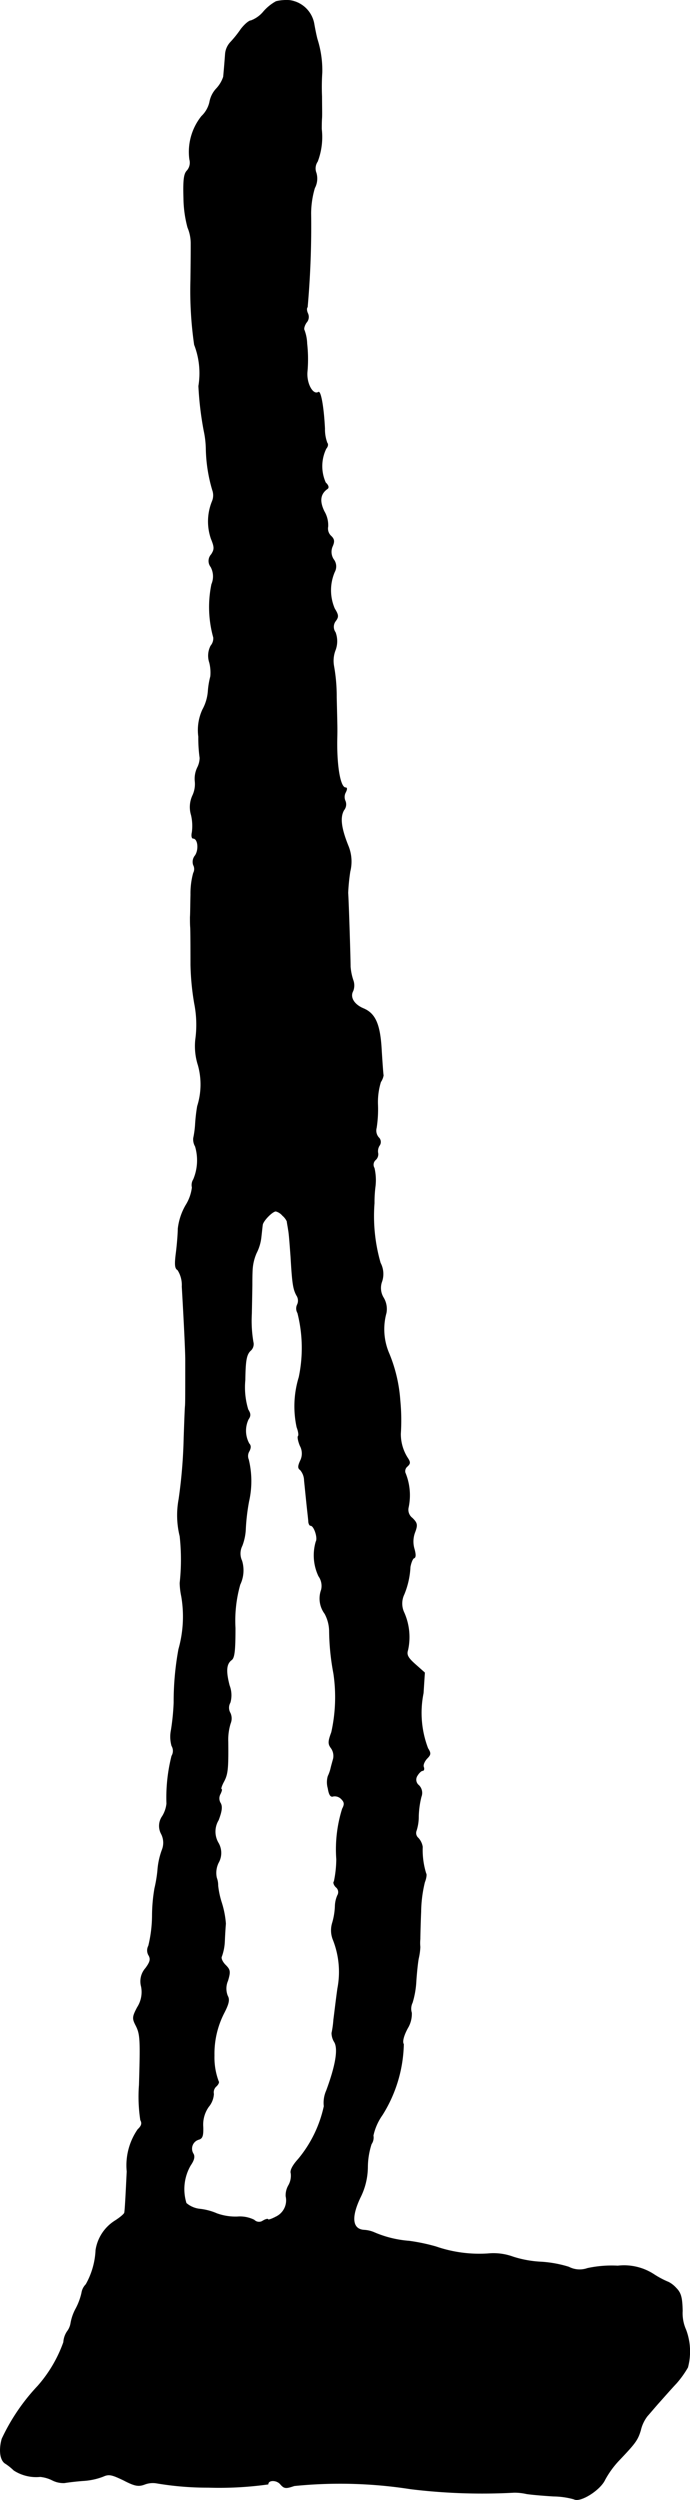 <?xml version="1.0" encoding="UTF-8"?>
<svg xmlns="http://www.w3.org/2000/svg"
     version="1.1"
     width="5.538mm"
     height="20.054mm"
     viewBox="0 0 15.697 56.846">
   <defs>
      <style type="text/css"><![CDATA[
      .a {
        stroke: #000;
        stroke-linecap: round;
        stroke-linejoin: round;
        stroke-width: 0.01px;
      }
    ]]></style>
   </defs>
   <path class="a"
         d="M6.281.032a1.047,1.047,0,0,0-.285.23.681.681,0,0,1-.285.206c-.048,0-.151.091-.23.194A2.5,2.5,0,0,1,5.239.964.444.444,0,0,0,5.124,1.237c-.012.164-.024.309-.042.509a.722.722,0,0,1-.164.273.605.605,0,0,0-.151.309.639.639,0,0,1-.182.315,1.3,1.3,0,0,0-.273.981.278.278,0,0,1-.055.254c-.073.073-.091.206-.079.63A2.671,2.671,0,0,0,4.27,5.174a.923.923,0,0,1,.073.363c0,.224,0,.291-.006.818A8.61,8.61,0,0,0,4.421,7.839a1.795,1.795,0,0,1,.097.939,7.348,7.348,0,0,0,.121,1.018,2.123,2.123,0,0,1,.048.424,3.525,3.525,0,0,0,.145.921.353.353,0,0,1-.006.26,1.21,1.21,0,0,0-.024.848c.079.194.079.242.006.357a.219.219,0,0,0-.012.285.455.455,0,0,1,.018.394,2.567,2.567,0,0,0,.042,1.211.262.262,0,0,1-.061.188.489.489,0,0,0-.03.382.933.933,0,0,1,.024.315,1.834,1.834,0,0,0-.055.321,1.033,1.033,0,0,1-.127.436,1.112,1.112,0,0,0-.091.612,3.288,3.288,0,0,0,.03.485.507.507,0,0,1-.055.218.585.585,0,0,0-.055.315.614.614,0,0,1-.055.321.627.627,0,0,0-.03.448,1.098,1.098,0,0,1,.018.388c-.018.079-.006.139.024.139.109,0,.139.248.048.388a.224.224,0,0,0-.042.218.193.193,0,0,1,0,.182,1.749,1.749,0,0,0-.061.491c-.006.212-.006.442-.012.509,0,.067,0,.176.006.242.006.157.006.69.006.848a5.879,5.879,0,0,0,.085.878,2.479,2.479,0,0,1,.024.818,1.425,1.425,0,0,0,.061.588,1.631,1.631,0,0,1-.018.927,3.742,3.742,0,0,0-.048.424,2.197,2.197,0,0,1-.042.303.32.32,0,0,0,.042.188,1.12,1.12,0,0,1-.042.751.238.238,0,0,0-.03.182.987.987,0,0,1-.145.406,1.376,1.376,0,0,0-.176.533c0,.097-.018.339-.042.533-.036.279-.03.369.036.406a.637.637,0,0,1,.097.376c.048.824.079,1.49.079,1.654,0,.751,0,.981-.006,1.06-.006.048-.018.376-.03.727a11.558,11.558,0,0,1-.115,1.393,1.985,1.985,0,0,0,.024.842,4.92,4.92,0,0,1,0,1.066,1.628,1.628,0,0,0,.036.303A2.732,2.732,0,0,1,4.064,37.5a6.595,6.595,0,0,0-.109,1.217,5.331,5.331,0,0,1-.061.618.764.764,0,0,0,.012.363.224.224,0,0,1,0,.23,3.857,3.857,0,0,0-.115,1.084.69.69,0,0,1-.097.285.382.382,0,0,0-.024.406.438.438,0,0,1,.018.357,1.687,1.687,0,0,0-.103.478,3.103,3.103,0,0,1-.067.4,3.762,3.762,0,0,0-.055.624,2.988,2.988,0,0,1-.085.684.217.217,0,0,0,.006.218c.048.085.03.151-.073.291a.449.449,0,0,0-.097.418.645.645,0,0,1-.091.472c-.115.218-.115.254-.03.418.097.194.103.309.073,1.345a3.547,3.547,0,0,0,.03.8c.042.073.024.133-.061.212a1.439,1.439,0,0,0-.248.957c-.024.497-.042.854-.055.933,0,.03-.103.115-.218.188a.96.96,0,0,0-.436.666,1.743,1.743,0,0,1-.224.781.345.345,0,0,0-.097.194,1.429,1.429,0,0,1-.133.357,1.076,1.076,0,0,0-.115.327.419.419,0,0,1-.079.188.487.487,0,0,0-.085.248A3.056,3.056,0,0,1,.86,54.253a4.56,4.56,0,0,0-.818,1.205c-.073.267-.036.497.085.563a1.286,1.286,0,0,1,.188.151.937.937,0,0,0,.6.145.788.788,0,0,1,.273.079.555.555,0,0,0,.279.061c.067-.012.26-.036.424-.048a1.506,1.506,0,0,0,.454-.097c.133-.061.2-.042.466.085.254.133.339.145.472.097a.519.519,0,0,1,.279-.03,6.942,6.942,0,0,0,1.175.097,8.05,8.05,0,0,0,1.363-.073c0-.103.194-.103.279,0,.085.097.121.103.315.036a10.41,10.41,0,0,1,2.653.073,13.455,13.455,0,0,0,2.344.079,1.201,1.201,0,0,1,.285.03c.115.018.394.042.618.055a1.813,1.813,0,0,1,.466.067c.139.079.594-.206.703-.442a2.102,2.102,0,0,1,.327-.448c.363-.382.418-.454.485-.678a.835.835,0,0,1,.151-.321c.055-.061.176-.206.279-.321s.273-.309.382-.424a2.234,2.234,0,0,0,.26-.363,1.406,1.406,0,0,0-.042-.854.921.921,0,0,1-.079-.43c-.006-.309-.036-.412-.145-.521a.604.604,0,0,0-.17-.133,2.027,2.027,0,0,1-.333-.176,1.243,1.243,0,0,0-.824-.194,2.616,2.616,0,0,0-.69.055.533.533,0,0,1-.424-.03,2.656,2.656,0,0,0-.63-.115,2.478,2.478,0,0,1-.636-.115,1.302,1.302,0,0,0-.575-.073A3.017,3.017,0,0,1,9.915,51.085a4.349,4.349,0,0,0-.606-.127,2.483,2.483,0,0,1-.793-.194.674.674,0,0,0-.224-.055c-.285-.012-.315-.297-.079-.775a1.563,1.563,0,0,0,.151-.666,1.751,1.751,0,0,1,.085-.515.261.261,0,0,0,.042-.194,1.276,1.276,0,0,1,.206-.466,3.145,3.145,0,0,0,.485-1.611c-.036-.055,0-.194.091-.363a.627.627,0,0,0,.091-.351.315.315,0,0,1,.018-.23,2.016,2.016,0,0,0,.085-.491c.012-.182.036-.418.055-.515a1.431,1.431,0,0,0,.036-.26.901.901,0,0,1,0-.182c0-.055.006-.333.018-.618a2.984,2.984,0,0,1,.085-.672c.036-.091.048-.182.03-.2a1.81,1.81,0,0,1-.079-.606.386.386,0,0,0-.097-.2.149.149,0,0,1-.048-.151,1.044,1.044,0,0,0,.055-.345,2.047,2.047,0,0,1,.061-.442.241.241,0,0,0-.055-.26.163.163,0,0,1-.036-.218c.036-.061.091-.115.121-.115s.042-.036.024-.085c-.018-.042.018-.127.073-.188.091-.091.097-.121.024-.236a2.262,2.262,0,0,1-.103-1.254l.03-.466-.212-.188c-.17-.151-.206-.218-.17-.327a1.377,1.377,0,0,0-.085-.848.48.48,0,0,1,0-.418,1.869,1.869,0,0,0,.139-.624c.018-.097.055-.188.085-.2.042-.012.042-.085.006-.212a.592.592,0,0,1,.018-.382c.061-.164.048-.206-.061-.315a.237.237,0,0,1-.091-.236,1.337,1.337,0,0,0-.073-.8.14.14,0,0,1,.048-.139c.073-.067.073-.097,0-.206a1.009,1.009,0,0,1-.151-.539,4.719,4.719,0,0,0-.012-.757,3.402,3.402,0,0,0-.248-1.06,1.392,1.392,0,0,1-.067-.927.497.497,0,0,0-.061-.345.424.424,0,0,1-.036-.376.539.539,0,0,0-.036-.418,3.841,3.841,0,0,1-.139-1.357,2.886,2.886,0,0,1,.024-.394,1.231,1.231,0,0,0-.024-.406.147.147,0,0,1,.024-.182.172.172,0,0,0,.061-.151.239.239,0,0,1,.03-.176.139.139,0,0,0-.018-.188.241.241,0,0,1-.048-.218,2.742,2.742,0,0,0,.03-.527,1.559,1.559,0,0,1,.067-.515.387.387,0,0,0,.061-.151c-.006-.018-.024-.273-.042-.557-.03-.6-.139-.848-.412-.963-.218-.091-.315-.26-.236-.4a.348.348,0,0,0,0-.248,1.279,1.279,0,0,1-.061-.303c0-.2-.042-1.508-.055-1.678a4.485,4.485,0,0,1,.048-.485.938.938,0,0,0-.036-.569c-.17-.418-.2-.666-.103-.83a.205.205,0,0,0,.03-.206.219.219,0,0,1,.006-.194q.055-.109,0-.109c-.115,0-.2-.454-.194-1.06.006-.303.006-.242-.012-.999a3.873,3.873,0,0,0-.061-.709.675.675,0,0,1,.03-.345.577.577,0,0,0,.006-.418.216.216,0,0,1,.006-.26c.067-.091.067-.133-.024-.279a1.055,1.055,0,0,1,0-.836.261.261,0,0,0-.024-.285.311.311,0,0,1-.024-.297c.048-.109.042-.164-.036-.236a.232.232,0,0,1-.067-.212.617.617,0,0,0-.085-.345c-.115-.236-.091-.4.073-.515.036-.024.024-.079-.042-.139a.915.915,0,0,1,.012-.775c.042-.048.048-.103.024-.127a.88.88,0,0,1-.055-.327c-.024-.491-.091-.86-.145-.83-.121.079-.273-.188-.254-.454a3.219,3.219,0,0,0-.006-.648.949.949,0,0,0-.061-.309c-.018-.03.006-.109.048-.17a.189.189,0,0,0,.03-.212c-.024-.055-.03-.115-.006-.139a20.76,20.76,0,0,0,.079-2.138,2.081,2.081,0,0,1,.085-.569.459.459,0,0,0,.036-.345.278.278,0,0,1,.03-.26,1.572,1.572,0,0,0,.091-.739c0-.055,0-.164.006-.242.006-.073,0-.297,0-.497a5.027,5.027,0,0,1,.006-.545,2.34,2.34,0,0,0-.109-.757C7.195.807,7.165.656,7.147.553A.654.654,0,0,0,6.584.007,1.023,1.023,0,0,0,6.281.032Zm.145,27.607a.387.387,0,0,1,.103.133c0,.024.018.109.03.194.018.085.036.357.055.606.036.618.055.739.133.884a.214.214,0,0,1,.018.206.201.201,0,0,0,.006.194,3.24,3.24,0,0,1,.03,1.46,2.256,2.256,0,0,0-.048,1.139c.036.091.048.182.03.2s0,.115.042.218a.367.367,0,0,1,.006.345c-.055.121-.055.17,0,.206a.38.38,0,0,1,.091.242c.012.115.036.357.055.539s.042.369.042.406c.006.042.024.079.048.079.079,0,.17.285.121.363a1.105,1.105,0,0,0,.061.787.382.382,0,0,1,.061.309.578.578,0,0,0,.079.545.858.858,0,0,1,.103.394,5.446,5.446,0,0,0,.097.963,3.679,3.679,0,0,1-.048,1.339c-.079.212-.079.267-.006.363a.309.309,0,0,1,.048.236c-.018.067-.048.17-.061.23a.915.915,0,0,1-.061.17.497.497,0,0,0,0,.273c.024.151.061.206.121.182a.209.209,0,0,1,.182.061c.073.073.079.121.024.224a3.081,3.081,0,0,0-.133,1.145,2.545,2.545,0,0,1-.055.509c-.024.018-.006.079.042.127a.144.144,0,0,1,.036.188.655.655,0,0,0-.055.254,1.553,1.553,0,0,1-.061.369.575.575,0,0,0,.018.394A1.989,1.989,0,0,1,7.68,45.216c-.036.254-.073.575-.091.709a2.194,2.194,0,0,1-.042.303.387.387,0,0,0,.061.206c.091.157.03.527-.182,1.102a.684.684,0,0,0-.055.357,2.804,2.804,0,0,1-.588,1.205c-.121.133-.188.254-.164.321a.446.446,0,0,1-.055.273.454.454,0,0,0-.061.248.413.413,0,0,1-.224.466c-.103.055-.182.079-.182.061s-.055-.006-.115.03a.154.154,0,0,1-.2-.018.727.727,0,0,0-.382-.073,1.255,1.255,0,0,1-.466-.073,1.338,1.338,0,0,0-.388-.103.565.565,0,0,1-.309-.133,1.078,1.078,0,0,1,.097-.86c.079-.115.103-.2.061-.267a.217.217,0,0,1,.127-.321c.085-.024.103-.091.097-.285a.702.702,0,0,1,.127-.46.496.496,0,0,0,.115-.291.181.181,0,0,1,.055-.17c.048-.042.073-.097.055-.115a1.543,1.543,0,0,1-.097-.588,2.025,2.025,0,0,1,.224-.969c.109-.212.127-.303.079-.388a.447.447,0,0,1,.006-.345c.061-.206.055-.248-.055-.357-.067-.067-.109-.157-.085-.194a1.162,1.162,0,0,0,.067-.345c.006-.151.018-.333.024-.4a2.085,2.085,0,0,0-.091-.472,1.963,1.963,0,0,1-.085-.394.47.47,0,0,0-.03-.176.522.522,0,0,1,.042-.345.451.451,0,0,0-.006-.454.506.506,0,0,1,.006-.515c.073-.194.091-.303.048-.382a.205.205,0,0,1-.006-.212c.03-.061.042-.109.024-.109s.006-.079.055-.17c.091-.17.103-.291.097-.909a1.249,1.249,0,0,1,.055-.418.293.293,0,0,0-.006-.236.235.235,0,0,1,0-.236.616.616,0,0,0-.018-.388c-.085-.327-.073-.491.048-.581.067-.048.085-.218.085-.727a3.013,3.013,0,0,1,.109-.987.751.751,0,0,0,.042-.539.394.394,0,0,1,.006-.345,1.219,1.219,0,0,0,.079-.4,4.685,4.685,0,0,1,.073-.606,2.091,2.091,0,0,0-.006-.951.209.209,0,0,1,.012-.188c.042-.079.042-.133,0-.176a.608.608,0,0,1-.018-.551c.055-.079.055-.127-.006-.224a1.73,1.73,0,0,1-.067-.672c.006-.442.03-.569.115-.66A.198.198,0,0,0,5.76,30.516a2.901,2.901,0,0,1-.036-.642c.006-.303.012-.6.012-.666s0-.212.006-.327a1.097,1.097,0,0,1,.091-.388,1.035,1.035,0,0,0,.109-.369c.012-.103.024-.224.03-.267.006-.091.224-.315.303-.315A.295.295,0,0,1,6.426,27.639Z"/>
</svg>
